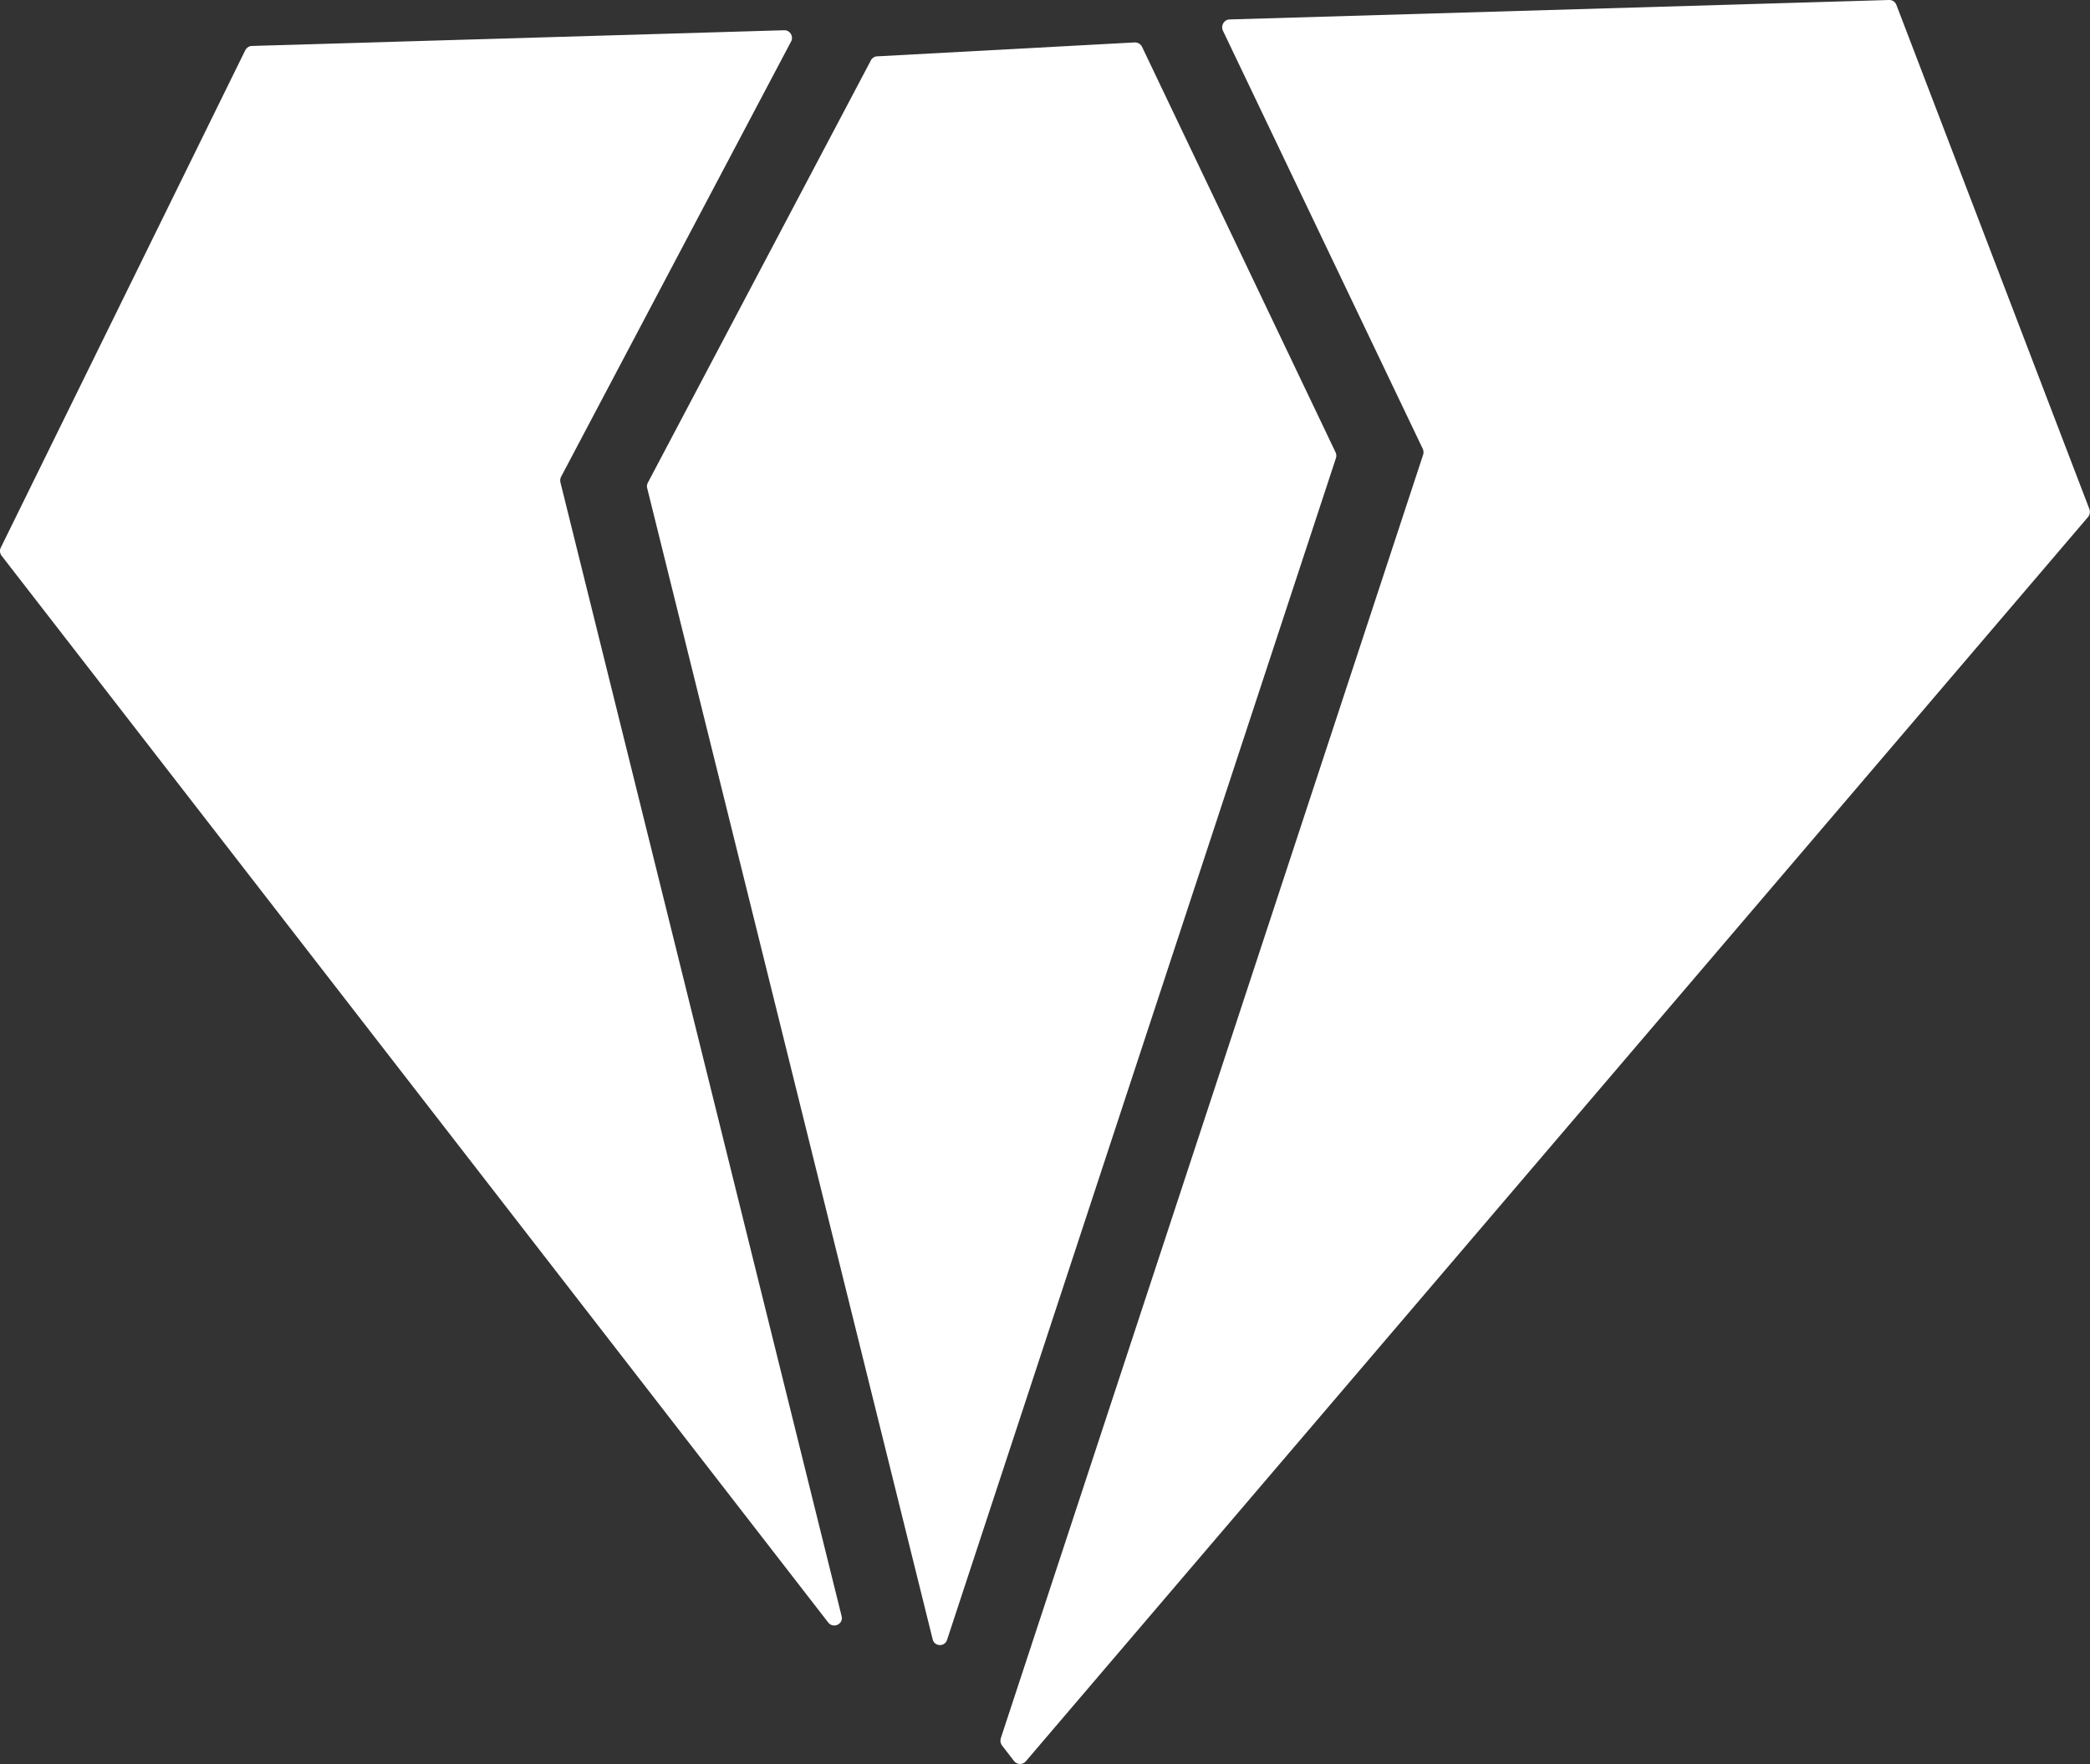 <?xml version="1.0" encoding="UTF-8"?>
<svg id="Camada_2" data-name="Camada 2" xmlns="http://www.w3.org/2000/svg" viewBox="0 0 106.44 89.84">
  <rect x="0" y="0" width="106.44" height="89.84" fill="#333333" stroke="none"/>
  <defs>
    <style>
      .cls-1 {
        fill: #fff;
        stroke-width: 0px;
      }
    </style>
  </defs>
  <g id="Camada_1-2" data-name="Camada 1">
    <g>
      <path class="cls-1" d="M96.2,0l-33.57.99c-.29,0-.47.31-.35.57l10.18,21.3c.04.09.05.2.02.29l-21.51,65.37c-.04.13-.02.26.06.37l.61.79c.15.2.45.21.61.01l54.09-63.36c.09-.11.12-.26.07-.4L96.58.25c-.06-.16-.21-.26-.38-.25Z"/>
      <path class="cls-1" d="M44.35,3.08l-11.36,21.51c-.04.08-.06.18-.03.27l14.54,58.63c.09.37.61.39.73.03l19.81-60.2c.03-.09.02-.19-.02-.28L58.16,2.38c-.07-.14-.21-.22-.36-.22l-13.13.71c-.13,0-.25.08-.32.2Z"/>
      <path class="cls-1" d="M28.57,24.29L40.29,2.11c.14-.26-.06-.58-.35-.57l-27.11.8c-.14,0-.27.09-.34.22L.04,27.89c-.07.13-.05.29.04.41l42.1,54.33c.26.33.79.08.68-.33l-14.32-57.74c-.02-.09-.01-.19.03-.27Z"/>
    </g>
  </g>
</svg>